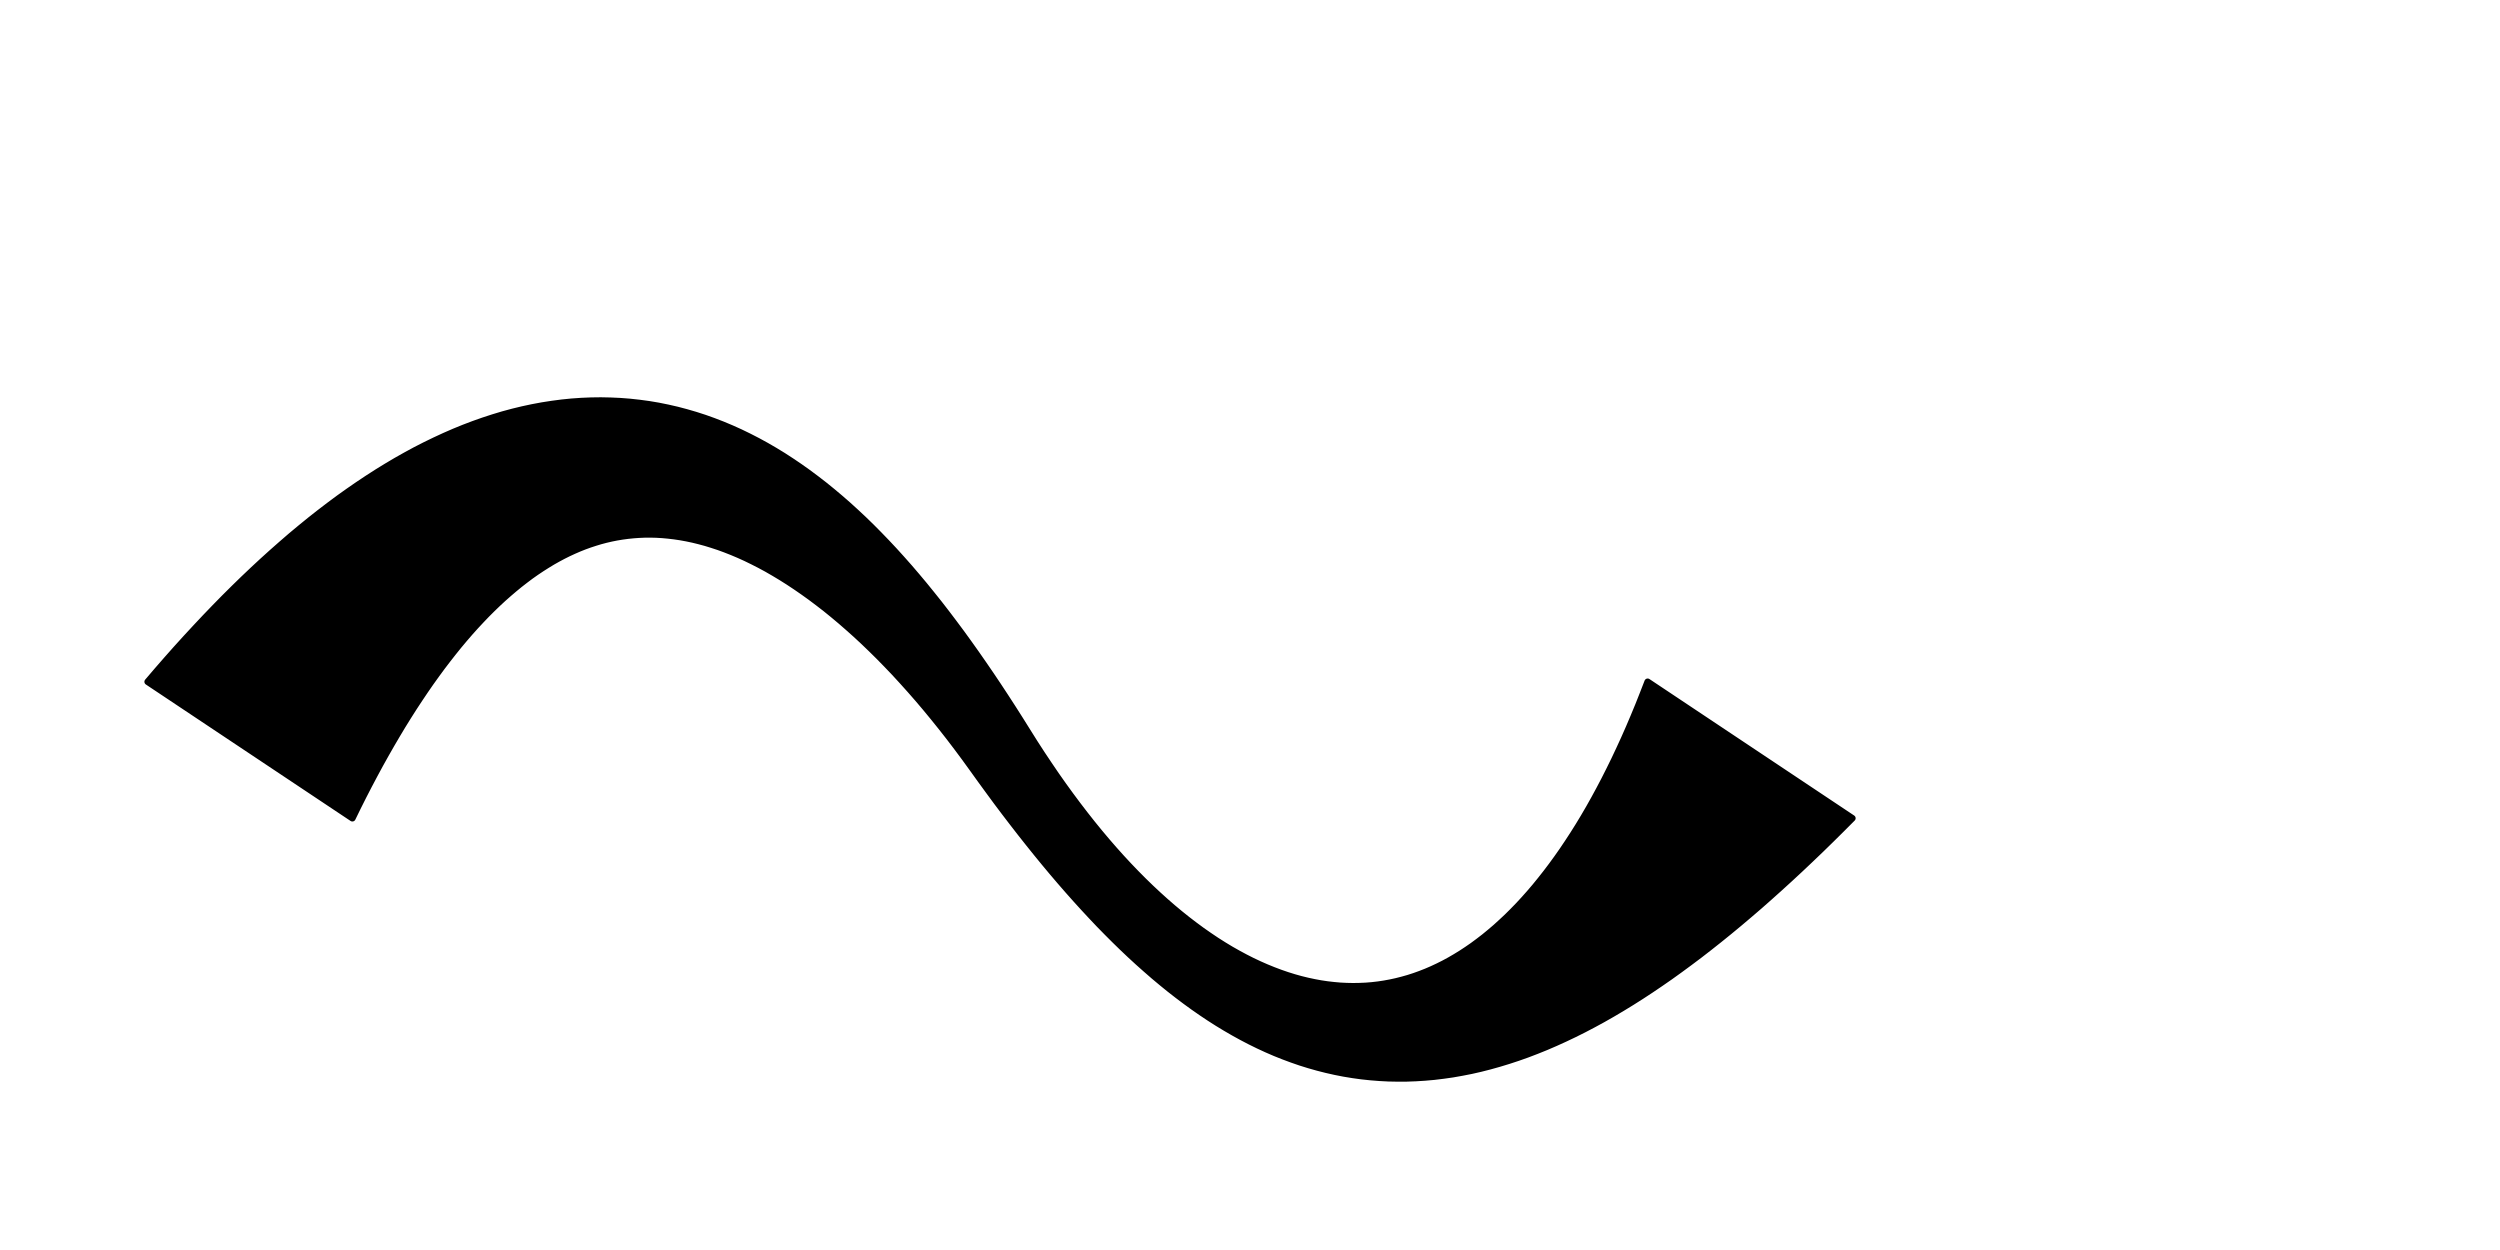 <?xml version="1.0" encoding="UTF-8"?>
<svg xmlns="http://www.w3.org/2000/svg" xmlns:xlink="http://www.w3.org/1999/xlink" width="288pt" height="144pt" viewBox="0 0 288 144" version="1.1">
<g id="surface59">
<rect x="0" y="0" width="288" height="144" style="fill:rgb(100%,100%,100%);fill-opacity:1;stroke:none;"/>
<path style="fill-rule:nonzero;fill:rgb(0%,0%,0%);fill-opacity:1;stroke-width:0.75;stroke-linecap:round;stroke-linejoin:round;stroke:rgb(0%,0%,0%);stroke-opacity:1;stroke-miterlimit:10;" d="M 162.047 124.23 L 163.098 124.191 L 164.156 124.125 L 165.211 124.031 L 166.273 123.902 L 167.34 123.75 L 168.406 123.562 L 169.477 123.352 L 170.547 123.109 L 171.621 122.836 L 172.695 122.535 L 173.773 122.207 L 174.852 121.852 L 175.934 121.469 L 177.016 121.055 L 178.102 120.617 L 179.188 120.148 L 180.273 119.656 L 181.363 119.137 L 182.457 118.59 L 183.551 118.016 L 184.648 117.418 L 185.746 116.793 L 186.848 116.141 L 187.953 115.465 L 189.062 114.762 L 190.172 114.035 L 191.285 113.281 L 192.406 112.504 L 193.527 111.699 L 194.652 110.871 L 195.785 110.02 L 196.918 109.141 L 198.059 108.238 L 199.203 107.312 L 200.355 106.359 L 201.508 105.383 L 202.672 104.383 L 203.836 103.355 L 205.008 102.305 L 206.188 101.23 L 207.371 100.133 L 208.562 99.008 L 209.762 97.859 L 210.965 96.684 L 212.176 95.484 L 213.395 94.262 L 189.809 78.539 L 189.277 79.906 L 188.746 81.246 L 188.203 82.559 L 187.656 83.844 L 187.102 85.098 L 186.539 86.324 L 185.973 87.527 L 185.398 88.695 L 184.82 89.84 L 184.234 90.953 L 183.645 92.039 L 183.051 93.098 L 182.449 94.129 L 181.844 95.129 L 181.234 96.102 L 180.617 97.047 L 180 97.965 L 179.375 98.855 L 178.75 99.715 L 178.117 100.551 L 177.484 101.355 L 176.848 102.137 L 176.207 102.887 L 175.562 103.613 L 174.918 104.309 L 174.266 104.98 L 173.617 105.625 L 172.961 106.238 L 172.309 106.832 L 171.648 107.395 L 170.992 107.934 L 170.328 108.445 L 169.668 108.934 L 169 109.395 L 168.336 109.832 L 167.668 110.242 L 166.996 110.633 L 166.324 110.996 L 165.652 111.332 L 164.977 111.648 L 164.297 111.941 L 163.617 112.207 L 162.934 112.453 L 162.246 112.676 L 161.555 112.871 L 160.863 113.047 L 160.164 113.199 L 159.461 113.328 L 158.754 113.434 L 158.043 113.516 L 157.328 113.574 L 156.605 113.605 L 155.879 113.617 L 155.145 113.602 L 154.406 113.566 L 153.66 113.5 L 152.91 113.414 L 152.152 113.301 L 151.391 113.16 L 150.621 112.996 L 149.844 112.805 L 149.062 112.586 L 148.273 112.34 L 147.48 112.066 L 146.684 111.766 L 145.879 111.438 L 145.07 111.082 L 144.258 110.699 L 143.441 110.285 L 142.621 109.844 L 141.793 109.375 L 140.965 108.875 L 140.133 108.348 L 139.301 107.789 L 138.461 107.203 L 137.625 106.586 L 136.781 105.941 L 135.938 105.266 L 135.094 104.562 L 134.25 103.828 L 133.406 103.066 L 132.559 102.273 L 131.711 101.449 L 130.867 100.598 L 130.02 99.715 L 129.176 98.805 L 128.332 97.863 L 127.492 96.895 L 126.652 95.895 L 125.812 94.863 L 124.977 93.805 L 124.141 92.715 L 123.309 91.598 L 122.48 90.453 L 121.652 89.277 L 120.832 88.07 L 120.008 86.836 L 119.191 85.574 L 118.379 84.281 L 117.531 82.926 L 116.684 81.594 L 115.836 80.285 L 114.988 78.996 L 114.141 77.734 L 113.293 76.496 L 112.445 75.277 L 111.598 74.086 L 110.75 72.914 L 109.898 71.77 L 109.047 70.645 L 108.195 69.543 L 107.336 68.469 L 106.48 67.414 L 105.617 66.383 L 104.754 65.375 L 103.883 64.391 L 103.012 63.43 L 102.137 62.496 L 101.254 61.582 L 100.371 60.691 L 99.48 59.824 L 98.582 58.984 L 97.68 58.164 L 96.77 57.371 L 95.855 56.602 L 94.934 55.855 L 94.004 55.137 L 93.07 54.441 L 92.125 53.77 L 91.172 53.125 L 90.215 52.504 L 89.242 51.91 L 88.266 51.344 L 87.281 50.805 L 86.285 50.293 L 85.281 49.805 L 84.266 49.348 L 83.242 48.918 L 82.211 48.52 L 81.172 48.148 L 80.121 47.809 L 79.062 47.5 L 77.996 47.219 L 76.922 46.973 L 75.84 46.754 L 74.75 46.57 L 73.656 46.422 L 72.555 46.301 L 71.445 46.215 L 70.332 46.164 L 69.215 46.141 L 68.098 46.156 L 66.973 46.203 L 65.848 46.281 L 64.719 46.395 L 63.59 46.543 L 62.461 46.719 L 61.328 46.93 L 60.199 47.172 L 59.07 47.445 L 57.941 47.75 L 56.812 48.09 L 55.688 48.457 L 54.562 48.855 L 53.441 49.281 L 52.32 49.738 L 51.199 50.227 L 50.086 50.742 L 48.969 51.285 L 47.855 51.855 L 46.746 52.457 L 45.637 53.082 L 44.531 53.738 L 43.426 54.418 L 42.32 55.129 L 41.219 55.863 L 40.117 56.625 L 39.016 57.41 L 37.918 58.227 L 36.82 59.066 L 35.723 59.93 L 34.625 60.824 L 33.527 61.738 L 32.434 62.684 L 31.336 63.652 L 30.238 64.645 L 29.141 65.664 L 28.043 66.707 L 26.945 67.777 L 25.844 68.871 L 24.746 69.992 L 23.645 71.137 L 22.543 72.309 L 21.438 73.504 L 20.332 74.723 L 19.227 75.969 L 18.117 77.242 L 17.008 78.539 L 40.594 94.262 L 41.227 92.965 L 41.863 91.699 L 42.504 90.457 L 43.145 89.246 L 43.785 88.062 L 44.43 86.906 L 45.074 85.777 L 45.719 84.676 L 46.363 83.602 L 47.012 82.555 L 47.66 81.535 L 48.309 80.547 L 48.957 79.582 L 49.605 78.645 L 50.254 77.738 L 50.902 76.855 L 51.551 76.004 L 52.199 75.176 L 52.844 74.375 L 53.492 73.602 L 54.137 72.855 L 54.781 72.137 L 55.426 71.445 L 56.066 70.777 L 56.707 70.137 L 57.344 69.523 L 57.98 68.934 L 58.617 68.371 L 59.25 67.832 L 59.879 67.316 L 60.508 66.828 L 61.133 66.359 L 61.758 65.918 L 62.383 65.5 L 63.004 65.105 L 63.621 64.73 L 64.242 64.379 L 64.855 64.051 L 65.473 63.742 L 66.09 63.457 L 66.703 63.191 L 67.32 62.945 L 67.934 62.723 L 68.555 62.52 L 69.172 62.332 L 69.793 62.168 L 70.418 62.023 L 71.047 61.898 L 71.68 61.793 L 72.32 61.707 L 72.965 61.641 L 73.613 61.594 L 74.27 61.566 L 74.934 61.562 L 75.602 61.578 L 76.281 61.617 L 76.969 61.68 L 77.664 61.762 L 78.371 61.867 L 79.082 61.996 L 79.805 62.148 L 80.539 62.328 L 81.277 62.527 L 82.027 62.758 L 82.789 63.008 L 83.555 63.289 L 84.332 63.594 L 85.117 63.926 L 85.91 64.285 L 86.711 64.676 L 87.523 65.09 L 88.34 65.531 L 89.16 66.004 L 89.992 66.504 L 90.828 67.031 L 91.672 67.59 L 92.52 68.176 L 93.375 68.789 L 94.234 69.434 L 95.102 70.105 L 95.969 70.809 L 96.844 71.543 L 97.719 72.305 L 98.602 73.094 L 99.484 73.914 L 100.371 74.766 L 101.262 75.645 L 102.152 76.555 L 103.047 77.492 L 103.941 78.465 L 104.836 79.461 L 105.734 80.488 L 106.633 81.547 L 107.531 82.637 L 108.43 83.754 L 109.328 84.898 L 110.227 86.078 L 111.125 87.285 L 112.02 88.52 L 112.953 89.82 L 113.883 91.094 L 114.805 92.348 L 115.727 93.574 L 116.648 94.777 L 117.562 95.957 L 118.477 97.113 L 119.387 98.246 L 120.297 99.359 L 121.203 100.445 L 122.109 101.508 L 123.012 102.547 L 123.914 103.562 L 124.816 104.555 L 125.715 105.523 L 126.613 106.473 L 127.516 107.395 L 128.414 108.293 L 129.312 109.168 L 130.215 110.023 L 131.117 110.852 L 132.02 111.656 L 132.922 112.441 L 133.828 113.199 L 134.738 113.938 L 135.648 114.648 L 136.562 115.336 L 137.477 116 L 138.398 116.641 L 139.32 117.258 L 140.25 117.852 L 141.184 118.418 L 142.121 118.961 L 143.062 119.48 L 144.008 119.973 L 144.961 120.441 L 145.918 120.883 L 146.883 121.301 L 147.852 121.688 L 148.828 122.051 L 149.812 122.391 L 150.801 122.699 L 151.793 122.98 L 152.793 123.234 L 153.801 123.461 L 154.812 123.66 L 155.832 123.828 L 156.855 123.969 L 157.883 124.078 L 158.918 124.16 L 159.957 124.215 L 161 124.234 Z M 162.047 124.23 "/>
</g>
</svg>
